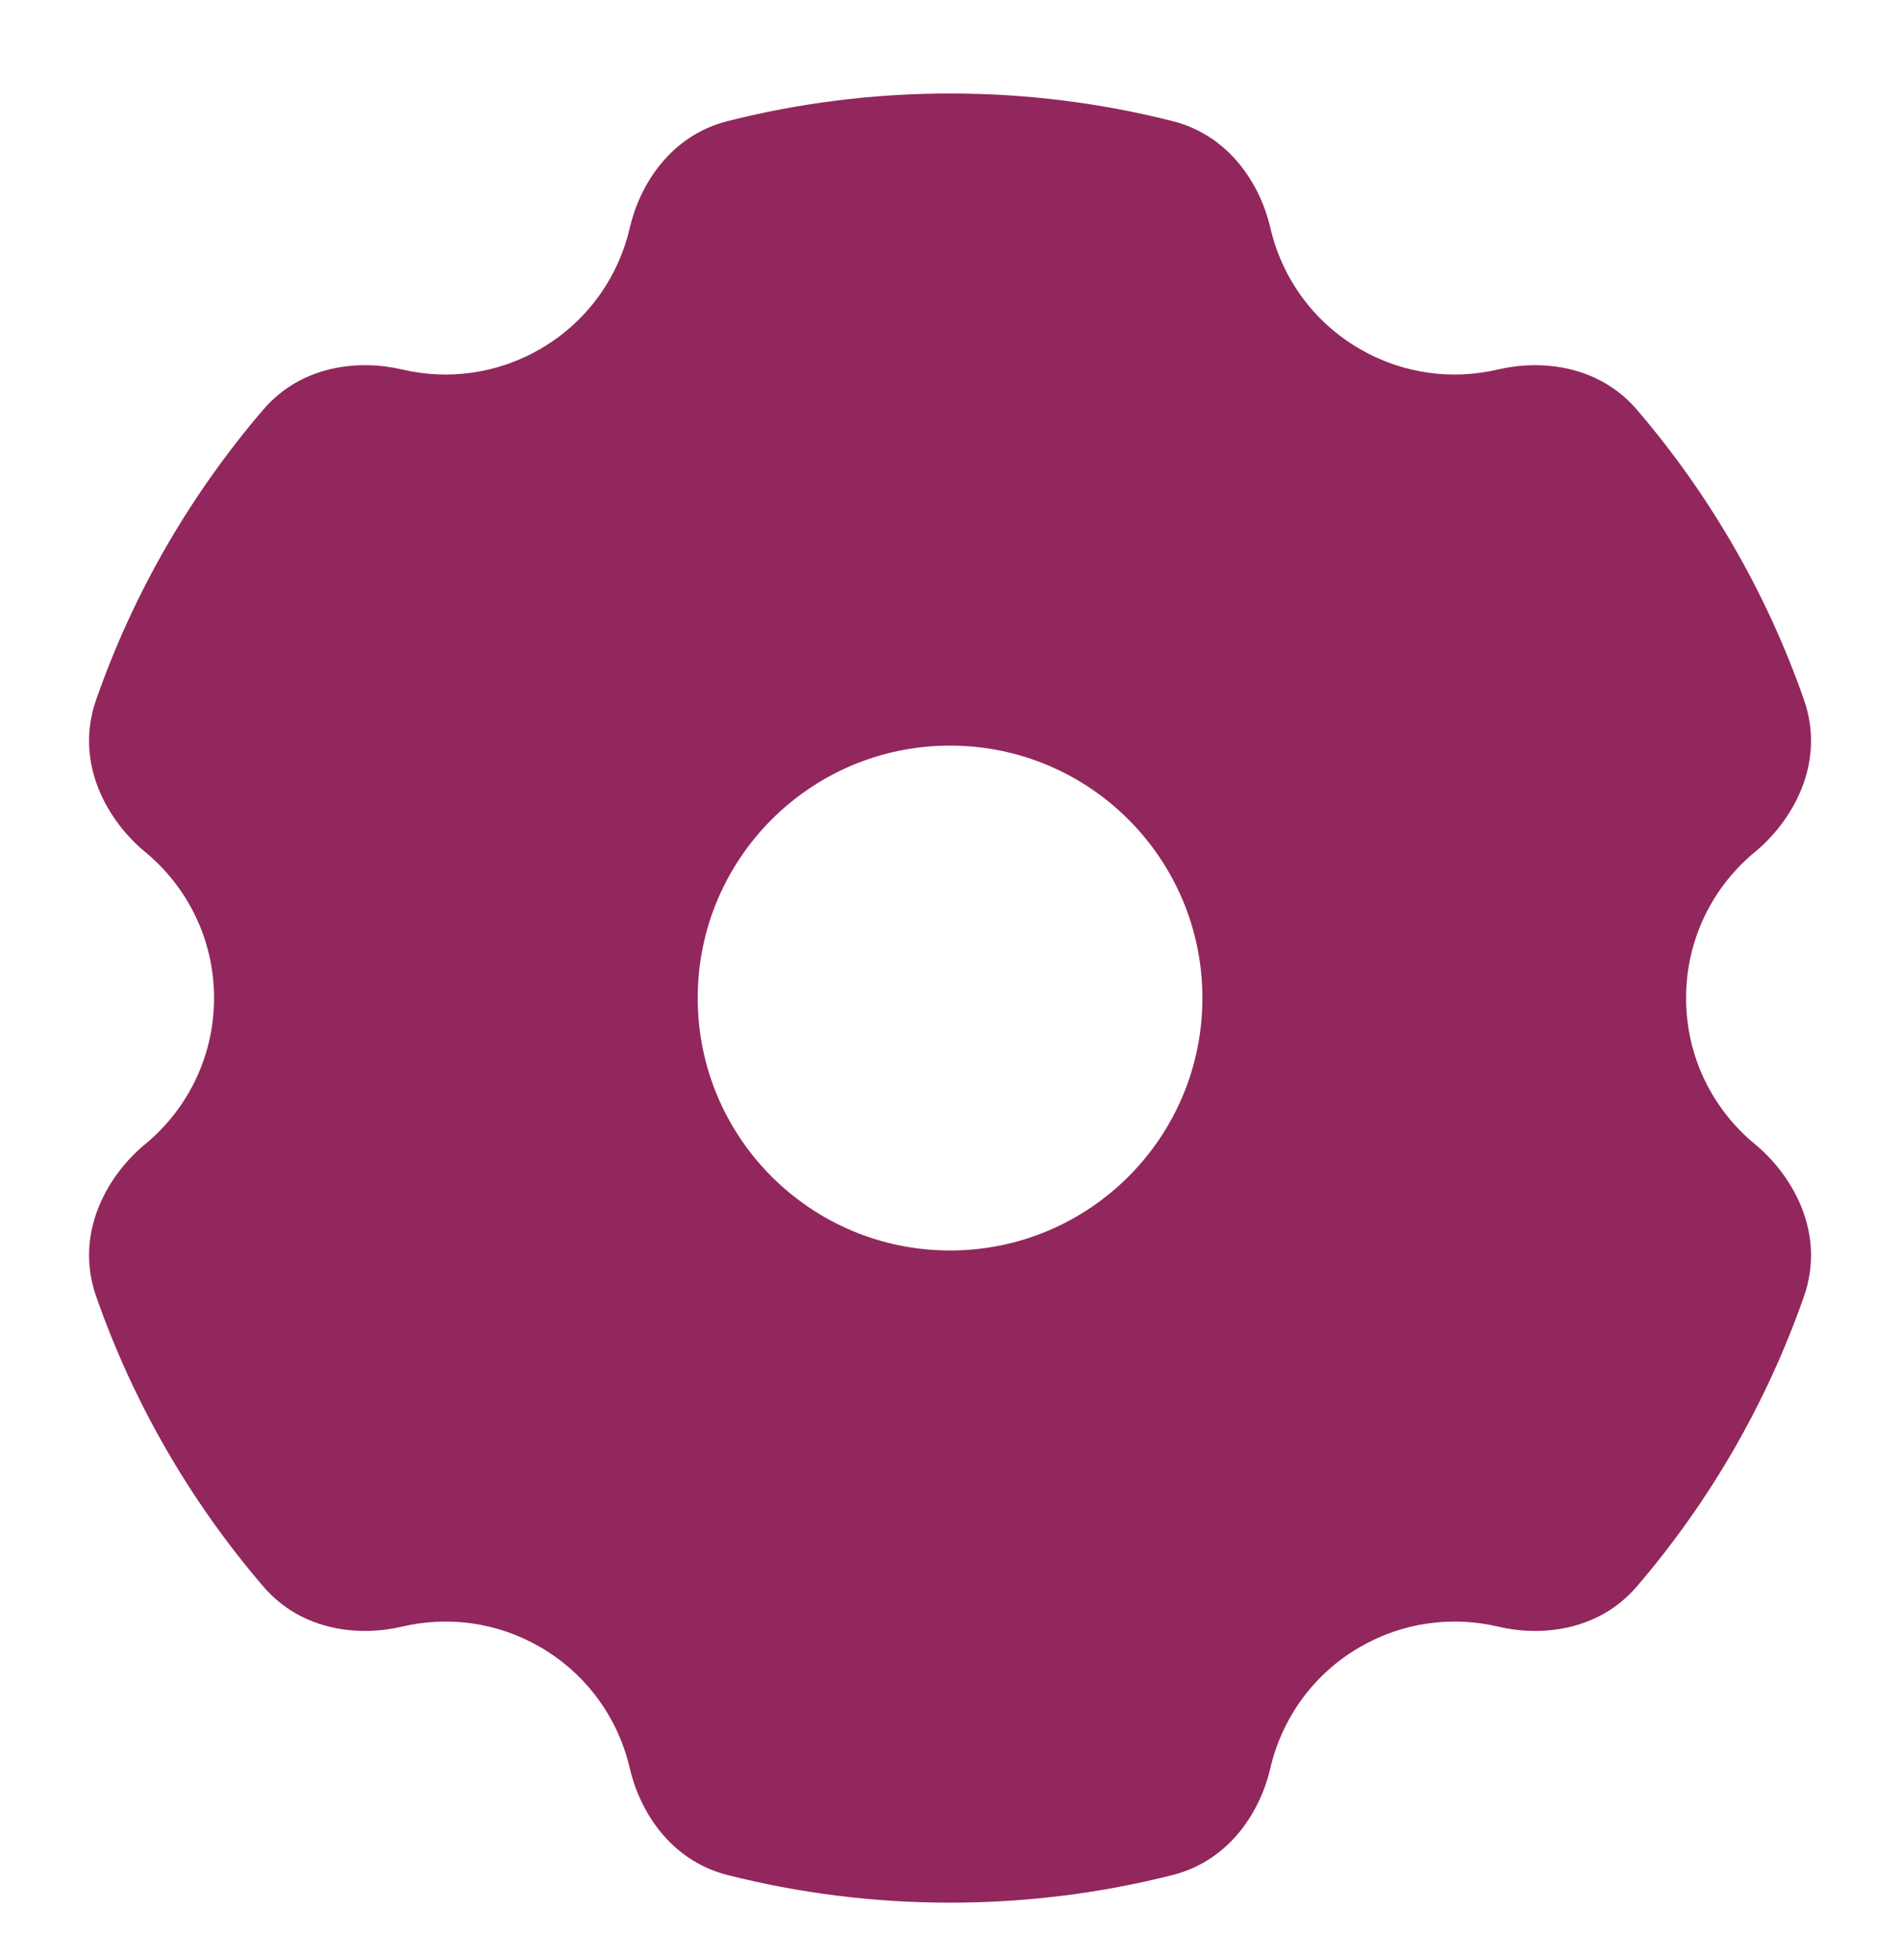<svg width="32" height="33" viewBox="0 0 32 33" fill="none" xmlns="http://www.w3.org/2000/svg">
<g clip-path="url(#clip0_4908_112139)">
<path fill-rule="evenodd" clip-rule="evenodd" d="M12.254 2.039C13.454 1.735 14.709 1.574 16.001 1.574C17.292 1.574 18.548 1.735 19.748 2.039C20.727 2.287 21.233 3.132 21.395 3.835C21.588 4.668 22.11 5.418 22.907 5.878C23.64 6.301 24.468 6.4 25.232 6.22C25.934 6.055 26.914 6.134 27.57 6.899C28.789 8.322 29.751 9.974 30.383 11.782C30.759 12.862 30.175 13.834 29.559 14.342C28.847 14.928 28.397 15.813 28.397 16.803C28.397 17.794 28.847 18.679 29.559 19.265C30.175 19.773 30.759 20.745 30.383 21.825C29.751 23.632 28.79 25.284 27.57 26.707C26.914 27.473 25.934 27.552 25.232 27.386C24.468 27.206 23.64 27.305 22.907 27.728C22.11 28.188 21.588 28.939 21.395 29.771C21.233 30.474 20.727 31.32 19.748 31.568C18.548 31.872 17.292 32.033 16.001 32.033C14.709 32.033 13.454 31.872 12.254 31.568C11.275 31.32 10.769 30.474 10.607 29.771C10.414 28.939 9.891 28.188 9.095 27.728C8.362 27.305 7.534 27.206 6.77 27.386C6.068 27.552 5.088 27.473 4.432 26.707C3.212 25.284 2.25 23.632 1.619 21.825C1.242 20.745 1.826 19.773 2.443 19.265C3.154 18.679 3.605 17.794 3.605 16.803C3.605 15.813 3.154 14.928 2.443 14.342C1.826 13.834 1.242 12.862 1.619 11.782C2.25 9.974 3.212 8.322 4.432 6.899C5.088 6.133 6.068 6.055 6.77 6.22C7.534 6.4 8.362 6.301 9.095 5.878C9.891 5.418 10.414 4.668 10.607 3.835C10.769 3.132 11.275 2.287 12.254 2.039ZM16.001 21.053C13.653 21.053 11.751 19.151 11.751 16.803C11.751 14.456 13.653 12.553 16.001 12.553C18.348 12.553 20.251 14.456 20.251 16.803C20.251 19.151 18.348 21.053 16.001 21.053Z" fill="#91275D"/>
</g>
<defs>
<clipPath id="clip0_4908_112139">
<rect width="32" height="32" fill="white" transform="translate(0 0.801)"/>
</clipPath>
</defs>
</svg>
